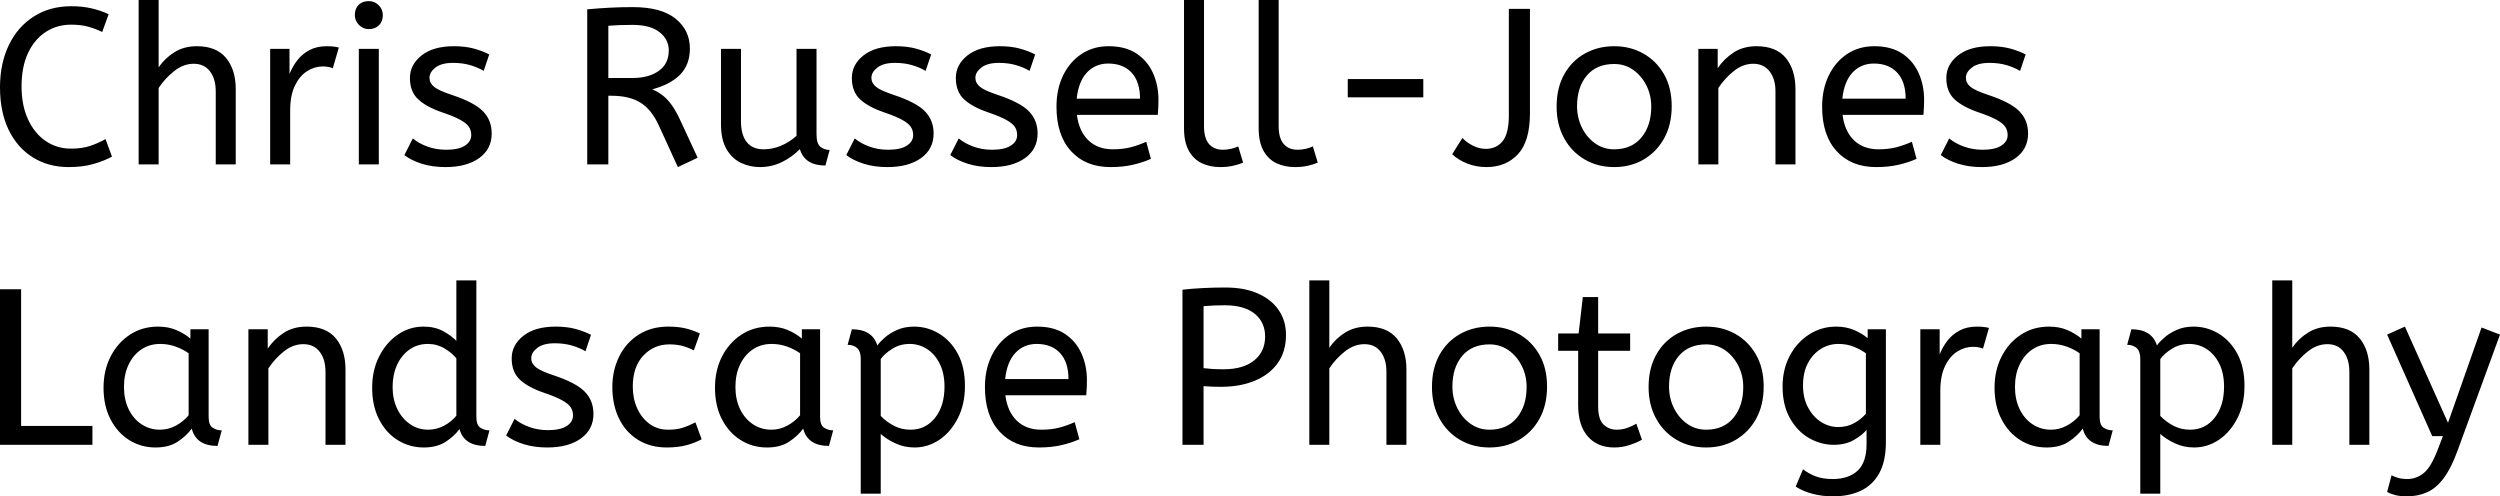 <svg xmlns="http://www.w3.org/2000/svg" viewBox="0 9 562.6 111.7" data-asc="0.92" width="562.6" height="111.7"><defs></defs><g fill="#000000"><g transform="translate(0, 0)"><path d="M15.45 46.60Q10.90 46.60 7.40 44.42Q3.90 42.25 1.95 38.23Q0 34.20 0 28.65Q0 23.30 1.98 19.17Q3.95 15.05 7.58 12.73Q11.20 10.40 16.05 10.40Q18.55 10.40 20.60 10.88Q22.65 11.35 24.45 12.20L23 16.20Q21.45 15.45 19.83 15Q18.20 14.55 16 14.55Q12.80 14.55 10.28 16.20Q7.75 17.85 6.30 20.95Q4.85 24.05 4.85 28.45Q4.85 32.65 6.28 35.80Q7.70 38.95 10.23 40.70Q12.75 42.45 16 42.45Q18.45 42.45 20.25 41.85Q22.05 41.25 23.75 40.30L25.20 44.25Q23.35 45.25 20.98 45.92Q18.60 46.60 15.45 46.60ZM31.20 46L31.20 9L35.70 9L35.70 24.15Q37.10 22.10 39.25 20.75Q41.40 19.40 44.30 19.40Q48.70 19.40 50.88 22.05Q53.05 24.70 53.05 29.05L53.05 46L48.55 46L48.55 29.55Q48.55 26.75 47.25 25.05Q45.95 23.35 43.60 23.35Q41.30 23.35 39.23 24.97Q37.15 26.60 35.70 28.80L35.70 46L31.20 46ZM60.80 46L60.80 20L65.15 20L65.15 25.65Q65.80 24 66.90 22.57Q68 21.15 69.65 20.27Q71.30 19.40 73.50 19.40Q74.25 19.40 75 19.47Q75.75 19.55 76.25 19.70L74.90 24.35Q73.95 23.95 72.65 23.95Q70.80 23.95 69.13 25Q67.45 26.05 66.38 28.25Q65.30 30.45 65.30 33.85L65.30 46L60.80 46ZM80.75 46L80.75 20L85.25 20L85.25 46L80.75 46M83 15.55Q81.70 15.55 80.78 14.60Q79.85 13.65 79.85 12.40Q79.85 10.95 80.70 10.10Q81.55 9.25 83 9.25Q84.30 9.25 85.22 10.17Q86.15 11.10 86.15 12.40Q86.15 13.80 85.30 14.67Q84.45 15.55 83 15.55ZM100.25 46.60Q97.30 46.60 94.92 45.85Q92.55 45.10 91 43.90L92.90 40.15Q94.20 41.25 96.17 41.98Q98.15 42.70 100.40 42.70Q103.20 42.70 104.63 41.77Q106.05 40.85 106.05 39.40Q106.05 38.35 105.53 37.55Q105 36.75 103.60 35.98Q102.20 35.20 99.55 34.30Q95.90 33.05 94.08 31.32Q92.25 29.60 92.25 26.55Q92.25 23.55 94.88 21.47Q97.50 19.40 102.15 19.40Q104.65 19.40 106.60 19.92Q108.55 20.45 110.10 21.25L108.85 24.95Q107.50 24.15 105.78 23.65Q104.05 23.15 101.95 23.15Q99.35 23.15 98 24.20Q96.65 25.25 96.65 26.50Q96.65 27.70 97.70 28.55Q98.75 29.40 101.80 30.40Q106.75 32.05 108.70 34.05Q110.65 36.05 110.65 39.05Q110.65 42.55 107.83 44.58Q105 46.60 100.25 46.60ZM152.55 46.60L148.20 37.10Q146.55 33.55 144.05 32.05Q141.55 30.55 137.65 30.55L136.90 30.55L136.90 46L132.15 46L132.15 11.10Q134.80 10.85 137.22 10.73Q139.65 10.60 142.40 10.60Q148.80 10.60 152.03 13.20Q155.25 15.80 155.25 19.90Q155.25 23.55 153.08 25.77Q150.90 28 146.80 29.10Q148.15 29.70 149.20 30.52Q150.25 31.35 151.23 32.73Q152.20 34.10 153.20 36.30L157 44.50L152.55 46.60M136.90 26.55L142.40 26.55Q146 26.55 148.25 24.95Q150.50 23.35 150.50 20.35Q150.50 17.85 148.40 16.22Q146.30 14.60 142.40 14.60Q140.70 14.60 139.35 14.65Q138 14.70 136.90 14.80L136.90 26.55ZM171 46.60Q168.75 46.60 166.75 45.65Q164.75 44.70 163.50 42.58Q162.25 40.45 162.25 36.90L162.25 20L166.75 20L166.75 36.30Q166.75 39.35 168.05 40.98Q169.35 42.60 171.85 42.60Q173.90 42.60 175.82 41.77Q177.75 40.95 179.25 39.55L179.25 20L183.75 20L183.75 39.25Q183.75 41.40 184.68 42.08Q185.60 42.75 186.70 42.75L185.75 46.25Q181.10 46.25 180 42.55Q178.25 44.35 175.95 45.48Q173.65 46.60 171 46.60ZM199.70 46.60Q196.75 46.60 194.38 45.85Q192 45.10 190.45 43.90L192.35 40.15Q193.65 41.25 195.63 41.98Q197.60 42.70 199.85 42.70Q202.65 42.70 204.07 41.77Q205.50 40.85 205.50 39.40Q205.50 38.35 204.97 37.55Q204.45 36.75 203.05 35.98Q201.65 35.20 199 34.30Q195.35 33.05 193.52 31.32Q191.70 29.60 191.70 26.55Q191.70 23.55 194.32 21.47Q196.95 19.40 201.60 19.40Q204.10 19.40 206.05 19.92Q208 20.45 209.55 21.25L208.30 24.95Q206.95 24.15 205.22 23.65Q203.50 23.15 201.40 23.15Q198.80 23.15 197.45 24.20Q196.10 25.25 196.10 26.50Q196.10 27.70 197.15 28.55Q198.20 29.40 201.25 30.40Q206.20 32.05 208.15 34.05Q210.10 36.05 210.10 39.05Q210.10 42.55 207.27 44.58Q204.45 46.60 199.70 46.60ZM223.10 46.60Q220.15 46.60 217.78 45.85Q215.40 45.10 213.85 43.90L215.75 40.15Q217.05 41.25 219.03 41.98Q221 42.70 223.25 42.70Q226.05 42.70 227.47 41.77Q228.90 40.85 228.90 39.40Q228.90 38.35 228.38 37.55Q227.85 36.75 226.45 35.98Q225.05 35.20 222.40 34.30Q218.75 33.05 216.92 31.32Q215.10 29.60 215.10 26.55Q215.10 23.55 217.72 21.47Q220.35 19.40 225 19.40Q227.50 19.40 229.45 19.92Q231.40 20.45 232.95 21.25L231.70 24.95Q230.35 24.15 228.63 23.65Q226.90 23.15 224.80 23.15Q222.20 23.15 220.85 24.20Q219.50 25.25 219.50 26.50Q219.50 27.70 220.55 28.55Q221.60 29.40 224.65 30.40Q229.60 32.05 231.55 34.05Q233.50 36.05 233.50 39.05Q233.50 42.55 230.67 44.58Q227.85 46.60 223.10 46.60ZM249.90 46.60Q244.30 46.60 241.03 43.02Q237.75 39.45 237.75 33Q237.75 29.10 239.22 26.02Q240.70 22.95 243.35 21.17Q246 19.40 249.50 19.40Q253.25 19.40 255.72 21.02Q258.20 22.65 259.45 25.40Q260.70 28.15 260.70 31.45Q260.70 33.20 260.55 34.85L242.35 34.85Q242.80 38.50 244.90 40.55Q247 42.60 250.45 42.60Q252.70 42.60 254.50 42.13Q256.30 41.65 257.95 40.90L259 44.75Q257.20 45.55 254.95 46.08Q252.70 46.60 249.90 46.60M242.30 31.20L256.55 31.20Q256.55 27.40 254.65 25.35Q252.75 23.30 249.40 23.30Q246.50 23.30 244.60 25.32Q242.70 27.35 242.30 31.20ZM274.60 46.60Q272.30 46.60 270.45 45.73Q268.60 44.85 267.52 42.90Q266.45 40.95 266.45 37.85L266.45 9L270.95 9L270.95 37.40Q270.95 40.10 272.07 41.40Q273.20 42.70 275.20 42.70Q276.15 42.70 277.07 42.48Q278 42.25 278.65 41.95L279.75 45.60Q278.85 46 277.52 46.30Q276.20 46.60 274.60 46.60ZM291.40 46.60Q289.10 46.60 287.25 45.73Q285.40 44.85 284.32 42.90Q283.25 40.95 283.25 37.85L283.25 9L287.75 9L287.75 37.40Q287.75 40.10 288.88 41.40Q290 42.70 292 42.70Q292.95 42.70 293.88 42.48Q294.80 42.25 295.45 41.95L296.55 45.60Q295.65 46 294.32 46.30Q293 46.60 291.40 46.60ZM303.30 30.90L303.30 26.80L320.30 26.80L320.30 30.90L303.30 30.90ZM334.50 46.60Q332.20 46.60 330.18 45.80Q328.15 45 326.80 43.70L329.10 40.05Q330.10 41.10 331.50 41.80Q332.90 42.50 334.35 42.50Q336.75 42.50 338.15 40.77Q339.55 39.05 339.55 34.95L339.55 11L344.30 11L344.30 34.45Q344.30 40.80 341.60 43.70Q338.90 46.60 334.50 46.60ZM363.25 46.60Q359.55 46.60 356.60 44.88Q353.65 43.15 351.98 40.08Q350.30 37 350.30 33Q350.30 28.80 352 25.75Q353.70 22.70 356.65 21.05Q359.60 19.40 363.25 19.40Q366.90 19.40 369.82 21.05Q372.75 22.70 374.48 25.72Q376.20 28.75 376.20 32.90Q376.20 37.05 374.50 40.13Q372.80 43.20 369.88 44.90Q366.95 46.60 363.25 46.60M363.25 42.60Q367.20 42.60 369.40 39.92Q371.60 37.25 371.60 33Q371.60 30.40 370.50 28.22Q369.40 26.05 367.53 24.72Q365.65 23.40 363.25 23.40Q359.30 23.40 357.10 26Q354.90 28.60 354.90 32.90Q354.90 35.50 356 37.73Q357.10 39.95 358.98 41.27Q360.85 42.60 363.25 42.60ZM382.20 46L382.20 20L386.55 20L386.55 24.35Q387.95 22.25 390.13 20.82Q392.30 19.40 395.30 19.40Q399.70 19.40 401.88 22.05Q404.05 24.70 404.05 29.05L404.05 46L399.55 46L399.55 29.55Q399.55 26.75 398.22 25.05Q396.90 23.35 394.55 23.35Q392.25 23.35 390.20 24.97Q388.15 26.60 386.70 28.80L386.70 46L382.20 46ZM422.20 46.60Q416.60 46.60 413.32 43.02Q410.05 39.45 410.05 33Q410.05 29.10 411.53 26.02Q413 22.95 415.65 21.17Q418.30 19.40 421.80 19.40Q425.55 19.40 428.03 21.02Q430.50 22.65 431.75 25.40Q433 28.15 433 31.45Q433 33.20 432.85 34.85L414.65 34.85Q415.10 38.50 417.20 40.55Q419.30 42.60 422.75 42.60Q425 42.60 426.80 42.13Q428.60 41.65 430.25 40.90L431.30 44.75Q429.50 45.55 427.25 46.08Q425 46.60 422.20 46.60M414.60 31.20L428.85 31.20Q428.85 27.40 426.95 25.35Q425.05 23.30 421.70 23.30Q418.80 23.30 416.90 25.32Q415 27.35 414.60 31.20ZM446 46.60Q443.05 46.60 440.68 45.85Q438.30 45.10 436.75 43.90L438.65 40.15Q439.95 41.25 441.93 41.98Q443.90 42.70 446.15 42.70Q448.95 42.70 450.38 41.77Q451.80 40.85 451.80 39.40Q451.80 38.35 451.27 37.55Q450.75 36.75 449.35 35.98Q447.95 35.20 445.30 34.30Q441.65 33.05 439.82 31.32Q438 29.60 438 26.55Q438 23.55 440.63 21.47Q443.25 19.40 447.90 19.40Q450.40 19.40 452.35 19.92Q454.30 20.45 455.85 21.25L454.60 24.95Q453.25 24.15 451.52 23.65Q449.80 23.15 447.70 23.15Q445.10 23.15 443.75 24.20Q442.40 25.25 442.40 26.50Q442.40 27.70 443.45 28.55Q444.50 29.40 447.55 30.40Q452.50 32.05 454.45 34.05Q456.40 36.05 456.40 39.05Q456.40 42.55 453.57 44.58Q450.75 46.60 446 46.60Z"></path></g><g transform="translate(0, 63.1)"><path d="M0 46L0 11L4.75 11L4.75 41.75L20.80 41.75L20.80 46L0 46ZM35 46.60Q31.75 46.60 29.10 44.95Q26.45 43.30 24.88 40.27Q23.30 37.25 23.30 33.15Q23.30 29.25 24.88 26.15Q26.45 23.05 29.23 21.22Q32 19.40 35.60 19.40Q37.85 19.40 39.67 20.17Q41.50 20.95 42.85 22.10L42.85 20L46.95 20L46.95 39.70Q46.95 41.60 47.88 42.17Q48.80 42.75 49.90 42.75L48.95 46.25Q44.15 46.25 43.15 42.35Q42 43.95 40.03 45.27Q38.05 46.60 35 46.60M36 42.60Q37.90 42.60 39.60 41.67Q41.30 40.75 42.45 39.35L42.45 25.40Q41.10 24.45 39.48 23.88Q37.85 23.30 36.05 23.30Q33.65 23.30 31.83 24.52Q30 25.75 28.95 27.93Q27.90 30.10 27.90 33Q27.90 35.80 28.95 37.98Q30 40.15 31.85 41.38Q33.70 42.60 36 42.60ZM55.90 46L55.90 20L60.25 20L60.25 24.35Q61.65 22.25 63.83 20.82Q66 19.40 69 19.40Q73.40 19.40 75.58 22.05Q77.75 24.70 77.75 29.05L77.75 46L73.25 46L73.25 29.55Q73.25 26.75 71.93 25.05Q70.60 23.35 68.25 23.35Q65.95 23.35 63.90 24.97Q61.85 26.60 60.40 28.80L60.40 46L55.90 46ZM95.35 46.60Q92.15 46.60 89.50 44.95Q86.85 43.30 85.30 40.27Q83.75 37.25 83.75 33.15Q83.75 29.20 85.33 26.10Q86.90 23 89.53 21.20Q92.15 19.40 95.30 19.40Q97.90 19.40 99.78 20.45Q101.65 21.50 102.70 22.60L102.70 9L107.20 9L107.20 39.70Q107.20 41.60 108.13 42.17Q109.05 42.75 110.15 42.75L109.20 46.25Q104.45 46.25 103.40 42.45Q102.30 44 100.33 45.30Q98.35 46.60 95.35 46.60M96.35 42.60Q98.20 42.60 99.88 41.73Q101.55 40.85 102.70 39.45L102.70 26.55Q101.75 25.35 100.05 24.32Q98.35 23.30 96.30 23.30Q93.90 23.30 92.10 24.60Q90.30 25.90 89.33 28.07Q88.35 30.25 88.35 33Q88.35 35.75 89.40 37.92Q90.45 40.10 92.28 41.35Q94.10 42.60 96.35 42.60ZM123.15 46.60Q120.20 46.60 117.83 45.85Q115.45 45.10 113.90 43.90L115.80 40.15Q117.10 41.25 119.08 41.98Q121.05 42.70 123.30 42.70Q126.10 42.70 127.53 41.77Q128.95 40.85 128.95 39.40Q128.95 38.35 128.43 37.55Q127.90 36.75 126.50 35.98Q125.10 35.20 122.45 34.30Q118.80 33.05 116.98 31.32Q115.15 29.60 115.15 26.55Q115.15 23.55 117.78 21.47Q120.40 19.40 125.05 19.40Q127.55 19.40 129.50 19.92Q131.45 20.45 133 21.25L131.75 24.95Q130.40 24.15 128.68 23.65Q126.95 23.15 124.85 23.15Q122.25 23.15 120.90 24.20Q119.55 25.25 119.55 26.50Q119.55 27.70 120.60 28.55Q121.65 29.40 124.70 30.40Q129.65 32.05 131.60 34.05Q133.55 36.05 133.55 39.05Q133.55 42.55 130.72 44.58Q127.90 46.60 123.15 46.60ZM150.05 46.60Q146.35 46.60 143.58 44.88Q140.80 43.15 139.30 40.08Q137.80 37 137.80 33Q137.80 29.25 139.33 26.15Q140.85 23.05 143.70 21.22Q146.55 19.40 150.40 19.40Q152.60 19.40 154.28 19.80Q155.95 20.20 157.50 20.95L156.15 24.75Q154.75 24.05 153.48 23.72Q152.20 23.40 150.65 23.40Q147.15 23.40 144.78 25.92Q142.40 28.45 142.40 32.90Q142.40 35.60 143.40 37.80Q144.40 40 146.18 41.30Q147.95 42.60 150.35 42.60Q152.25 42.60 153.60 42.17Q154.95 41.75 156.50 40.95L157.90 44.75Q156.35 45.60 154.43 46.10Q152.50 46.60 150.05 46.60ZM172.60 46.60Q169.35 46.60 166.70 44.95Q164.05 43.30 162.47 40.27Q160.90 37.25 160.90 33.15Q160.90 29.25 162.47 26.15Q164.05 23.05 166.83 21.22Q169.60 19.40 173.20 19.40Q175.45 19.40 177.28 20.17Q179.10 20.95 180.45 22.10L180.45 20L184.55 20L184.55 39.70Q184.55 41.60 185.48 42.17Q186.40 42.75 187.50 42.75L186.55 46.25Q181.75 46.25 180.75 42.35Q179.60 43.95 177.63 45.27Q175.65 46.60 172.60 46.60M173.60 42.60Q175.50 42.60 177.20 41.67Q178.90 40.75 180.05 39.35L180.05 25.40Q178.70 24.45 177.08 23.88Q175.45 23.30 173.65 23.30Q171.25 23.30 169.43 24.52Q167.60 25.75 166.55 27.93Q165.50 30.10 165.50 33Q165.50 35.80 166.55 37.98Q167.60 40.15 169.45 41.38Q171.30 42.60 173.60 42.60ZM193.70 57L193.70 26.65Q193.70 24.95 192.88 24.22Q192.05 23.50 190.75 23.50L191.70 20Q196.30 20 197.45 23.65Q197.95 22.90 199.07 21.90Q200.20 20.90 201.88 20.15Q203.55 19.40 205.70 19.40Q208.70 19.40 211.32 20.97Q213.95 22.55 215.55 25.52Q217.15 28.50 217.15 32.75Q217.15 36.90 215.55 40.02Q213.95 43.15 211.38 44.88Q208.80 46.60 205.80 46.60Q203.50 46.60 201.50 45.67Q199.50 44.75 198.20 43.55L198.20 57L193.70 57M204.90 42.60Q208.30 42.60 210.43 39.92Q212.55 37.25 212.55 32.90Q212.55 29.90 211.47 27.75Q210.40 25.60 208.63 24.45Q206.85 23.30 204.70 23.30Q202.55 23.30 200.82 24.38Q199.10 25.45 198.20 26.70L198.20 39.50Q199.50 40.85 201.20 41.73Q202.90 42.60 204.90 42.60ZM233.80 46.60Q228.20 46.60 224.93 43.02Q221.65 39.45 221.65 33Q221.65 29.10 223.13 26.02Q224.60 22.95 227.25 21.17Q229.90 19.40 233.40 19.40Q237.15 19.40 239.63 21.02Q242.10 22.65 243.35 25.40Q244.60 28.15 244.60 31.45Q244.60 33.20 244.45 34.85L226.25 34.85Q226.70 38.50 228.80 40.55Q230.90 42.60 234.35 42.60Q236.60 42.60 238.40 42.13Q240.20 41.65 241.85 40.90L242.90 44.75Q241.10 45.55 238.85 46.08Q236.60 46.60 233.80 46.60M226.20 31.20L240.45 31.20Q240.45 27.40 238.55 25.35Q236.65 23.30 233.30 23.30Q230.40 23.30 228.50 25.32Q226.60 27.35 226.20 31.20ZM266.10 46L266.10 11.10Q268.15 10.85 270.63 10.73Q273.10 10.60 275.75 10.60Q280.10 10.60 283.15 11.98Q286.20 13.35 287.80 15.75Q289.40 18.15 289.40 21.25Q289.40 25 287.55 27.60Q285.70 30.20 282.40 31.57Q279.10 32.95 274.75 32.95Q272.65 32.95 270.85 32.80L270.85 46L266.10 46M275.35 29Q279.80 29 282.25 27Q284.70 25 284.70 21.65Q284.70 18.40 282.35 16.50Q280 14.60 275.65 14.60Q274.30 14.60 273.10 14.65Q271.90 14.70 270.85 14.80L270.85 28.75Q271.65 28.85 272.80 28.93Q273.95 29 275.35 29ZM294.65 46L294.65 9L299.15 9L299.15 24.15Q300.55 22.10 302.70 20.75Q304.85 19.40 307.75 19.40Q312.15 19.40 314.33 22.05Q316.50 24.70 316.50 29.05L316.50 46L312.00 46L312.00 29.55Q312.00 26.75 310.70 25.05Q309.40 23.35 307.05 23.35Q304.75 23.35 302.68 24.97Q300.60 26.60 299.15 28.80L299.15 46L294.65 46ZM335.20 46.60Q331.50 46.60 328.55 44.88Q325.60 43.15 323.93 40.08Q322.25 37 322.25 33Q322.25 28.80 323.95 25.75Q325.65 22.70 328.60 21.05Q331.55 19.40 335.20 19.40Q338.85 19.40 341.78 21.05Q344.70 22.70 346.43 25.72Q348.15 28.75 348.15 32.90Q348.15 37.05 346.45 40.13Q344.75 43.20 341.83 44.90Q338.90 46.60 335.20 46.60M335.20 42.60Q339.15 42.60 341.35 39.92Q343.55 37.25 343.55 33Q343.55 30.40 342.45 28.22Q341.35 26.05 339.48 24.72Q337.60 23.40 335.20 23.40Q331.25 23.40 329.05 26Q326.85 28.60 326.85 32.90Q326.85 35.50 327.95 37.73Q329.05 39.95 330.93 41.27Q332.80 42.60 335.20 42.60ZM363.25 46.60Q359.50 46.60 357.33 44.13Q355.15 41.65 355.15 37.05L355.15 24.85L350.65 24.85L350.65 20.95L355.25 20.95L356.20 12.75L359.65 12.75L359.65 20.95L366.85 20.95L366.85 24.85L359.65 24.85L359.65 37.40Q359.65 40.30 360.88 41.45Q362.10 42.60 363.80 42.60Q365.05 42.60 366.18 42.20Q367.30 41.80 368.25 41.25L369.50 44.85Q368.50 45.45 366.80 46.02Q365.10 46.60 363.25 46.60ZM383.95 46.60Q380.25 46.60 377.30 44.88Q374.35 43.15 372.68 40.08Q371.00 37 371.00 33Q371.00 28.80 372.70 25.75Q374.40 22.70 377.35 21.05Q380.30 19.40 383.95 19.40Q387.60 19.40 390.53 21.05Q393.45 22.70 395.18 25.72Q396.90 28.75 396.90 32.90Q396.90 37.05 395.20 40.13Q393.50 43.20 390.58 44.90Q387.65 46.60 383.95 46.60M383.95 42.60Q387.90 42.60 390.10 39.92Q392.30 37.25 392.30 33Q392.30 30.40 391.20 28.22Q390.10 26.05 388.23 24.72Q386.35 23.40 383.95 23.40Q380.00 23.40 377.80 26Q375.60 28.60 375.60 32.90Q375.60 35.50 376.70 37.73Q377.80 39.95 379.68 41.27Q381.55 42.60 383.95 42.60ZM412.45 57.60Q410.15 57.60 407.98 57.05Q405.80 56.50 404.10 55.40L405.75 51.50Q406.95 52.45 408.55 53.08Q410.15 53.70 412.45 53.70Q416.00 53.70 418.03 51.83Q420.05 49.95 420.05 45.85L420.05 42.65Q419.05 43.85 417.18 44.92Q415.30 46 412.70 46Q409.75 46 407.10 44.48Q404.45 42.95 402.80 40Q401.15 37.05 401.15 32.90Q401.15 29 402.78 25.95Q404.40 22.90 407.15 21.15Q409.90 19.40 413.20 19.40Q415.40 19.40 417.20 20.15Q419.00 20.90 420.30 22L420.30 20L424.40 20L424.40 45.40Q424.40 49.70 422.90 52.40Q421.40 55.10 418.73 56.35Q416.05 57.60 412.45 57.60M413.70 42Q415.70 42 417.30 41.10Q418.90 40.20 419.90 39L419.90 25.40Q418.80 24.60 417.25 23.95Q415.70 23.30 413.65 23.30Q411.60 23.30 409.80 24.40Q408.00 25.50 406.88 27.57Q405.75 29.65 405.75 32.65Q405.75 35.50 406.88 37.60Q408.00 39.70 409.80 40.85Q411.60 42 413.70 42ZM432.15 46L432.15 20L436.50 20L436.50 25.65Q437.15 24 438.25 22.57Q439.35 21.15 441.00 20.27Q442.65 19.40 444.85 19.40Q445.60 19.40 446.35 19.47Q447.10 19.55 447.60 19.70L446.25 24.35Q445.30 23.95 444.00 23.95Q442.15 23.95 440.48 25Q438.80 26.05 437.73 28.25Q436.65 30.45 436.65 33.85L436.65 46L432.15 46ZM460.55 46.60Q457.30 46.60 454.65 44.95Q452 43.30 450.43 40.27Q448.85 37.25 448.85 33.15Q448.85 29.25 450.43 26.15Q452 23.05 454.78 21.22Q457.55 19.40 461.15 19.40Q463.40 19.40 465.23 20.17Q467.05 20.95 468.40 22.10L468.40 20L472.50 20L472.50 39.70Q472.50 41.60 473.43 42.17Q474.35 42.75 475.45 42.75L474.50 46.25Q469.70 46.25 468.70 42.35Q467.55 43.95 465.58 45.27Q463.60 46.60 460.55 46.60M461.55 42.60Q463.45 42.60 465.15 41.67Q466.85 40.75 468 39.35L468 25.40Q466.65 24.45 465.03 23.88Q463.40 23.30 461.60 23.30Q459.20 23.30 457.38 24.52Q455.55 25.75 454.50 27.93Q453.45 30.10 453.45 33Q453.45 35.80 454.50 37.98Q455.55 40.15 457.40 41.38Q459.25 42.60 461.55 42.60ZM481.65 57L481.65 26.65Q481.65 24.95 480.83 24.22Q480.00 23.50 478.70 23.50L479.65 20Q484.25 20 485.40 23.65Q485.90 22.90 487.03 21.90Q488.15 20.90 489.83 20.15Q491.50 19.40 493.65 19.40Q496.65 19.40 499.28 20.97Q501.90 22.55 503.50 25.52Q505.10 28.50 505.10 32.75Q505.10 36.90 503.50 40.02Q501.90 43.15 499.33 44.88Q496.75 46.60 493.75 46.60Q491.45 46.60 489.45 45.67Q487.45 44.75 486.15 43.55L486.15 57L481.65 57M492.85 42.60Q496.25 42.60 498.38 39.92Q500.50 37.25 500.50 32.90Q500.50 29.90 499.43 27.75Q498.35 25.60 496.58 24.45Q494.80 23.30 492.65 23.30Q490.50 23.30 488.78 24.38Q487.05 25.45 486.15 26.70L486.15 39.50Q487.45 40.85 489.15 41.73Q490.85 42.60 492.85 42.60ZM511.35 46L511.35 9L515.85 9L515.85 24.15Q517.25 22.10 519.40 20.75Q521.55 19.40 524.45 19.40Q528.85 19.40 531.02 22.05Q533.20 24.70 533.20 29.05L533.20 46L528.70 46L528.70 29.55Q528.70 26.75 527.40 25.05Q526.10 23.35 523.75 23.35Q521.45 23.35 519.38 24.97Q517.30 26.60 515.85 28.80L515.85 46L511.35 46ZM541.60 57.60Q540.10 57.60 538.98 57.30Q537.85 57 537.20 56.60L538.20 52.85Q538.80 53.20 539.70 53.45Q540.60 53.70 541.70 53.70Q543.80 53.70 545.45 52.35Q547.10 51 548.60 47.05L549.75 44.05L547.35 44.05L537.20 21.20L541.20 19.40L550.90 41.05L558.45 19.60L562.60 21.20L553.05 47.30Q551.60 51.30 549.90 53.55Q548.20 55.80 546.15 56.70Q544.10 57.60 541.60 57.60Z"></path></g></g></svg>